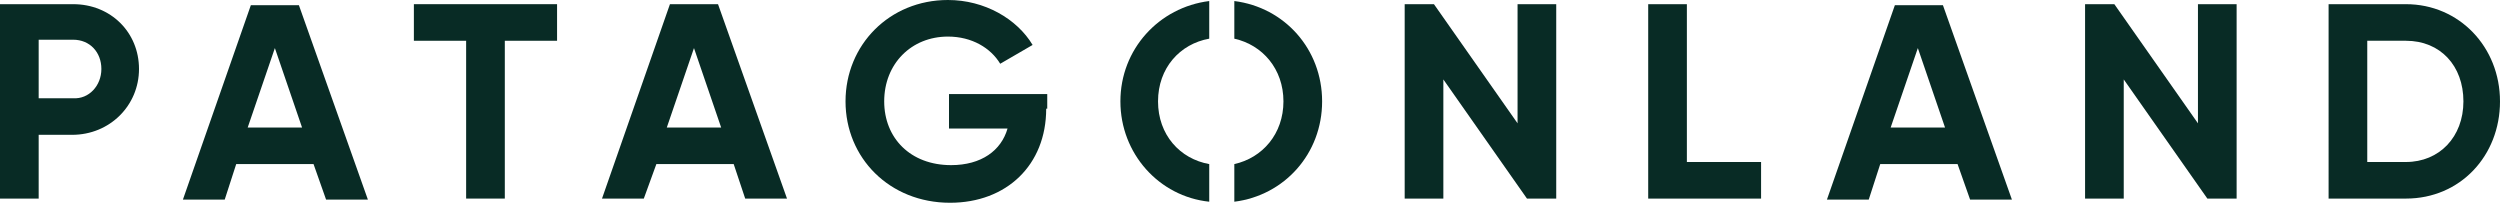 <?xml version="1.0" encoding="UTF-8"?>
<svg xmlns="http://www.w3.org/2000/svg" preserveAspectRatio="xMidYMid meet" data-bbox="5.4 30.3 239.2 19.4" viewBox="5.4 30.3 239.2 19.4" data-type="color" role="presentation" aria-hidden="true" aria-label="">
  <defs>
    <style>#comp-laskriok_r_comp-kbf0rdco svg [data-color="1"] {fill: #111110;}</style>
  </defs>
  <g>
    <path d="M18.7 36.9c0 3.5-2.8 6.3-6.4 6.3H9.1v6.1H5.4V30.7h7c3.6 0 6.3 2.7 6.3 6.2zm-3.6 0c0-1.6-1.1-2.8-2.7-2.8H9.1v5.6h3.3c1.5.1 2.7-1.2 2.7-2.8z" fill="#082b25" data-color="1"></path>
    <path d="M35.4 46H28l-1.1 3.4h-4l6.5-18.6H34l6.6 18.6h-4L35.4 46zm-1.1-3.5-2.6-7.6-2.6 7.6h5.2z" fill="#082b25" data-color="1"></path>
    <path d="M58.7 34.2h-5v15.1H50V34.2h-5v-3.5h13.7v3.5z" fill="#082b25" data-color="1"></path>
    <path d="M75.6 46h-7.4L67 49.3h-4l6.5-18.6h4.6l6.6 18.6h-4L75.6 46zm-1.2-3.5-2.6-7.6-2.6 7.6h5.2z" fill="#082b25" data-color="1"></path>
    <path d="M105.5 40.7c0 5.4-3.8 9-9.2 9-5.8 0-10-4.3-10-9.7 0-5.4 4.2-9.7 9.8-9.7 3.5 0 6.6 1.8 8.1 4.3l-3.1 1.8c-.9-1.5-2.7-2.6-5-2.6-3.5 0-6.1 2.6-6.1 6.2 0 3.5 2.5 6.1 6.4 6.1 2.9 0 4.8-1.4 5.4-3.5h-5.6v-3.3h9.4v1.4z" fill="#082b25" data-color="1"></path>
    <path d="M154.3 30.7v18.6h-2.8l-8-11.4v11.4h-3.7V30.7h2.8l8 11.4V30.7h3.7z" fill="#082b25" data-color="1"></path>
    <path d="M173.9 45.8v3.5h-10.8V30.7h3.7v15.1h7.1z" fill="#082b25" data-color="1"></path>
    <path d="M192.7 46h-7.4l-1.1 3.4h-4l6.5-18.6h4.6l6.6 18.6h-4l-1.2-3.4zm-1.2-3.5-2.6-7.6-2.6 7.6h5.2z" fill="#082b25" data-color="1"></path>
    <path d="M219.4 30.7v18.6h-2.8l-8-11.4v11.4h-3.7V30.7h2.8l8 11.4V30.7h3.7z" fill="#082b25" data-color="1"></path>
    <path d="M244.6 40c0 5.2-3.8 9.3-9 9.3h-7.4V30.7h7.4c5.1 0 9 4.1 9 9.3zm-3.5 0c0-3.4-2.2-5.8-5.5-5.8h-3.7v11.6h3.7c3.2 0 5.5-2.4 5.5-5.8z" fill="#082b25" data-color="1"></path>
    <path d="M116.2 40c0-3.2 2.1-5.5 4.9-6v-3.6c-4.8.6-8.5 4.6-8.5 9.6s3.7 9.1 8.5 9.6V46c-2.8-.5-4.9-2.8-4.9-6z" fill="#082b25" data-color="1"></path>
    <path d="M123.5 30.4V34c2.7.6 4.7 2.9 4.7 6s-2 5.4-4.7 6v3.6c4.8-.6 8.4-4.6 8.4-9.6s-3.6-9-8.4-9.6z" fill="#082b25" data-color="1"></path>
  </g>
</svg>
